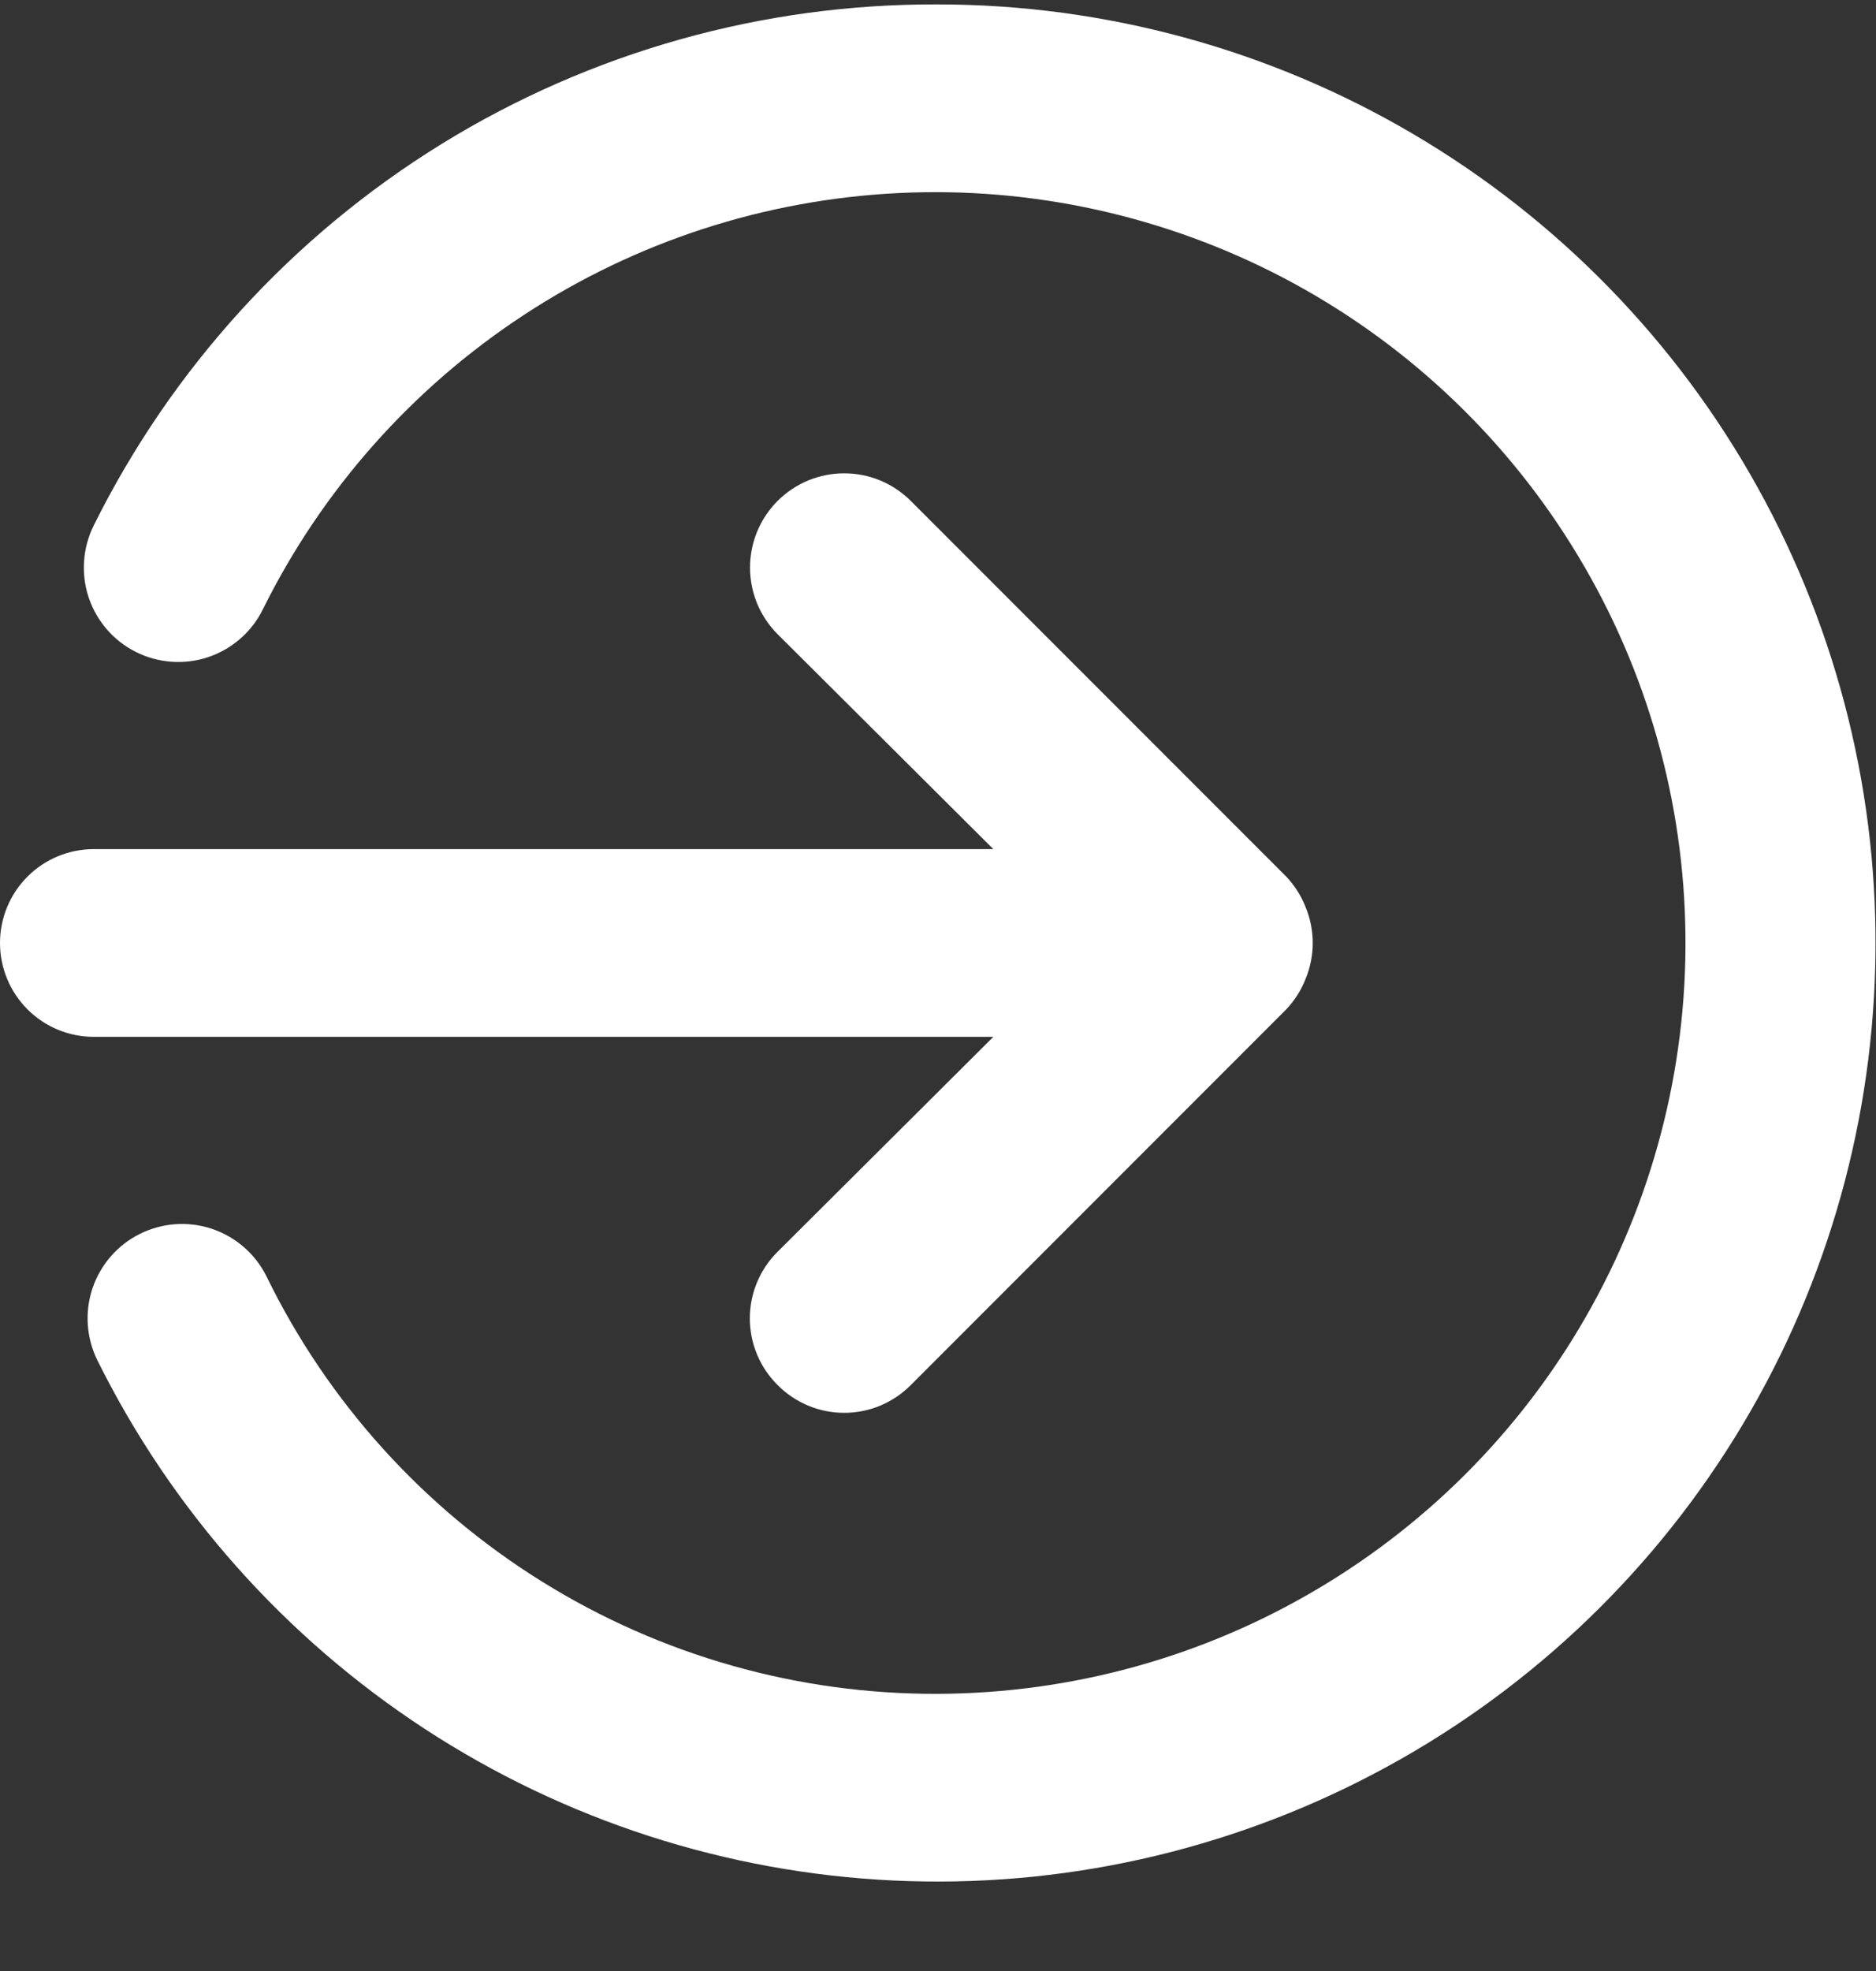 <svg width="20" height="21" viewBox="0 0 20 21" fill="none" xmlns="http://www.w3.org/2000/svg">
<rect x="0" y="0" width="20" height="21" fill="#333333" stroke="none"/>
<path d="M10.59 11.047L8.29 13.337C8.196 13.43 8.122 13.54 8.071 13.662C8.02 13.784 7.994 13.915 7.994 14.047C7.994 14.179 8.02 14.31 8.071 14.432C8.122 14.553 8.196 14.664 8.29 14.757C8.383 14.851 8.494 14.925 8.615 14.976C8.737 15.027 8.868 15.053 9 15.053C9.132 15.053 9.263 15.027 9.385 14.976C9.506 14.925 9.617 14.851 9.71 14.757L13.71 10.757C13.801 10.662 13.872 10.55 13.92 10.427C14.02 10.184 14.02 9.91 13.92 9.667C13.872 9.544 13.801 9.432 13.71 9.337L9.71 5.337C9.617 5.244 9.506 5.17 9.384 5.119C9.262 5.069 9.132 5.043 9 5.043C8.868 5.043 8.738 5.069 8.616 5.119C8.494 5.17 8.383 5.244 8.29 5.337C8.197 5.43 8.123 5.541 8.072 5.663C8.022 5.785 7.996 5.915 7.996 6.047C7.996 6.179 8.022 6.309 8.072 6.431C8.123 6.553 8.197 6.664 8.29 6.757L10.59 9.047H1C0.735 9.047 0.48 9.152 0.293 9.34C0.105 9.527 0 9.782 0 10.047C0 10.312 0.105 10.566 0.293 10.754C0.48 10.942 0.735 11.047 1 11.047H10.59ZM10 0.047C8.131 0.039 6.297 0.554 4.706 1.535C3.116 2.516 1.832 3.923 1 5.597C0.881 5.836 0.861 6.112 0.945 6.365C1.03 6.618 1.211 6.828 1.45 6.947C1.689 7.066 1.965 7.086 2.218 7.002C2.471 6.917 2.681 6.736 2.8 6.497C3.432 5.22 4.394 4.136 5.586 3.355C6.777 2.574 8.156 2.126 9.579 2.057C11.002 1.987 12.417 2.299 13.68 2.959C14.942 3.62 16.005 4.606 16.758 5.815C17.512 7.024 17.929 8.412 17.966 9.836C18.004 11.261 17.66 12.669 16.971 13.916C16.283 15.163 15.273 16.203 14.047 16.929C12.822 17.656 11.425 18.041 10 18.047C8.509 18.053 7.046 17.639 5.78 16.852C4.513 16.065 3.494 14.937 2.84 13.597C2.721 13.358 2.511 13.177 2.258 13.092C2.005 13.008 1.729 13.028 1.49 13.147C1.251 13.266 1.07 13.476 0.985 13.729C0.901 13.982 0.921 14.258 1.04 14.497C1.833 16.093 3.038 17.447 4.529 18.421C6.021 19.395 7.746 19.952 9.526 20.036C11.306 20.12 13.075 19.726 14.652 18.896C16.229 18.067 17.555 16.831 18.494 15.317C19.433 13.803 19.95 12.065 19.992 10.284C20.035 8.503 19.6 6.743 18.734 5.186C17.868 3.629 16.602 2.332 15.066 1.428C13.531 0.525 11.782 0.048 10 0.047Z" fill="white"/>
</svg>
